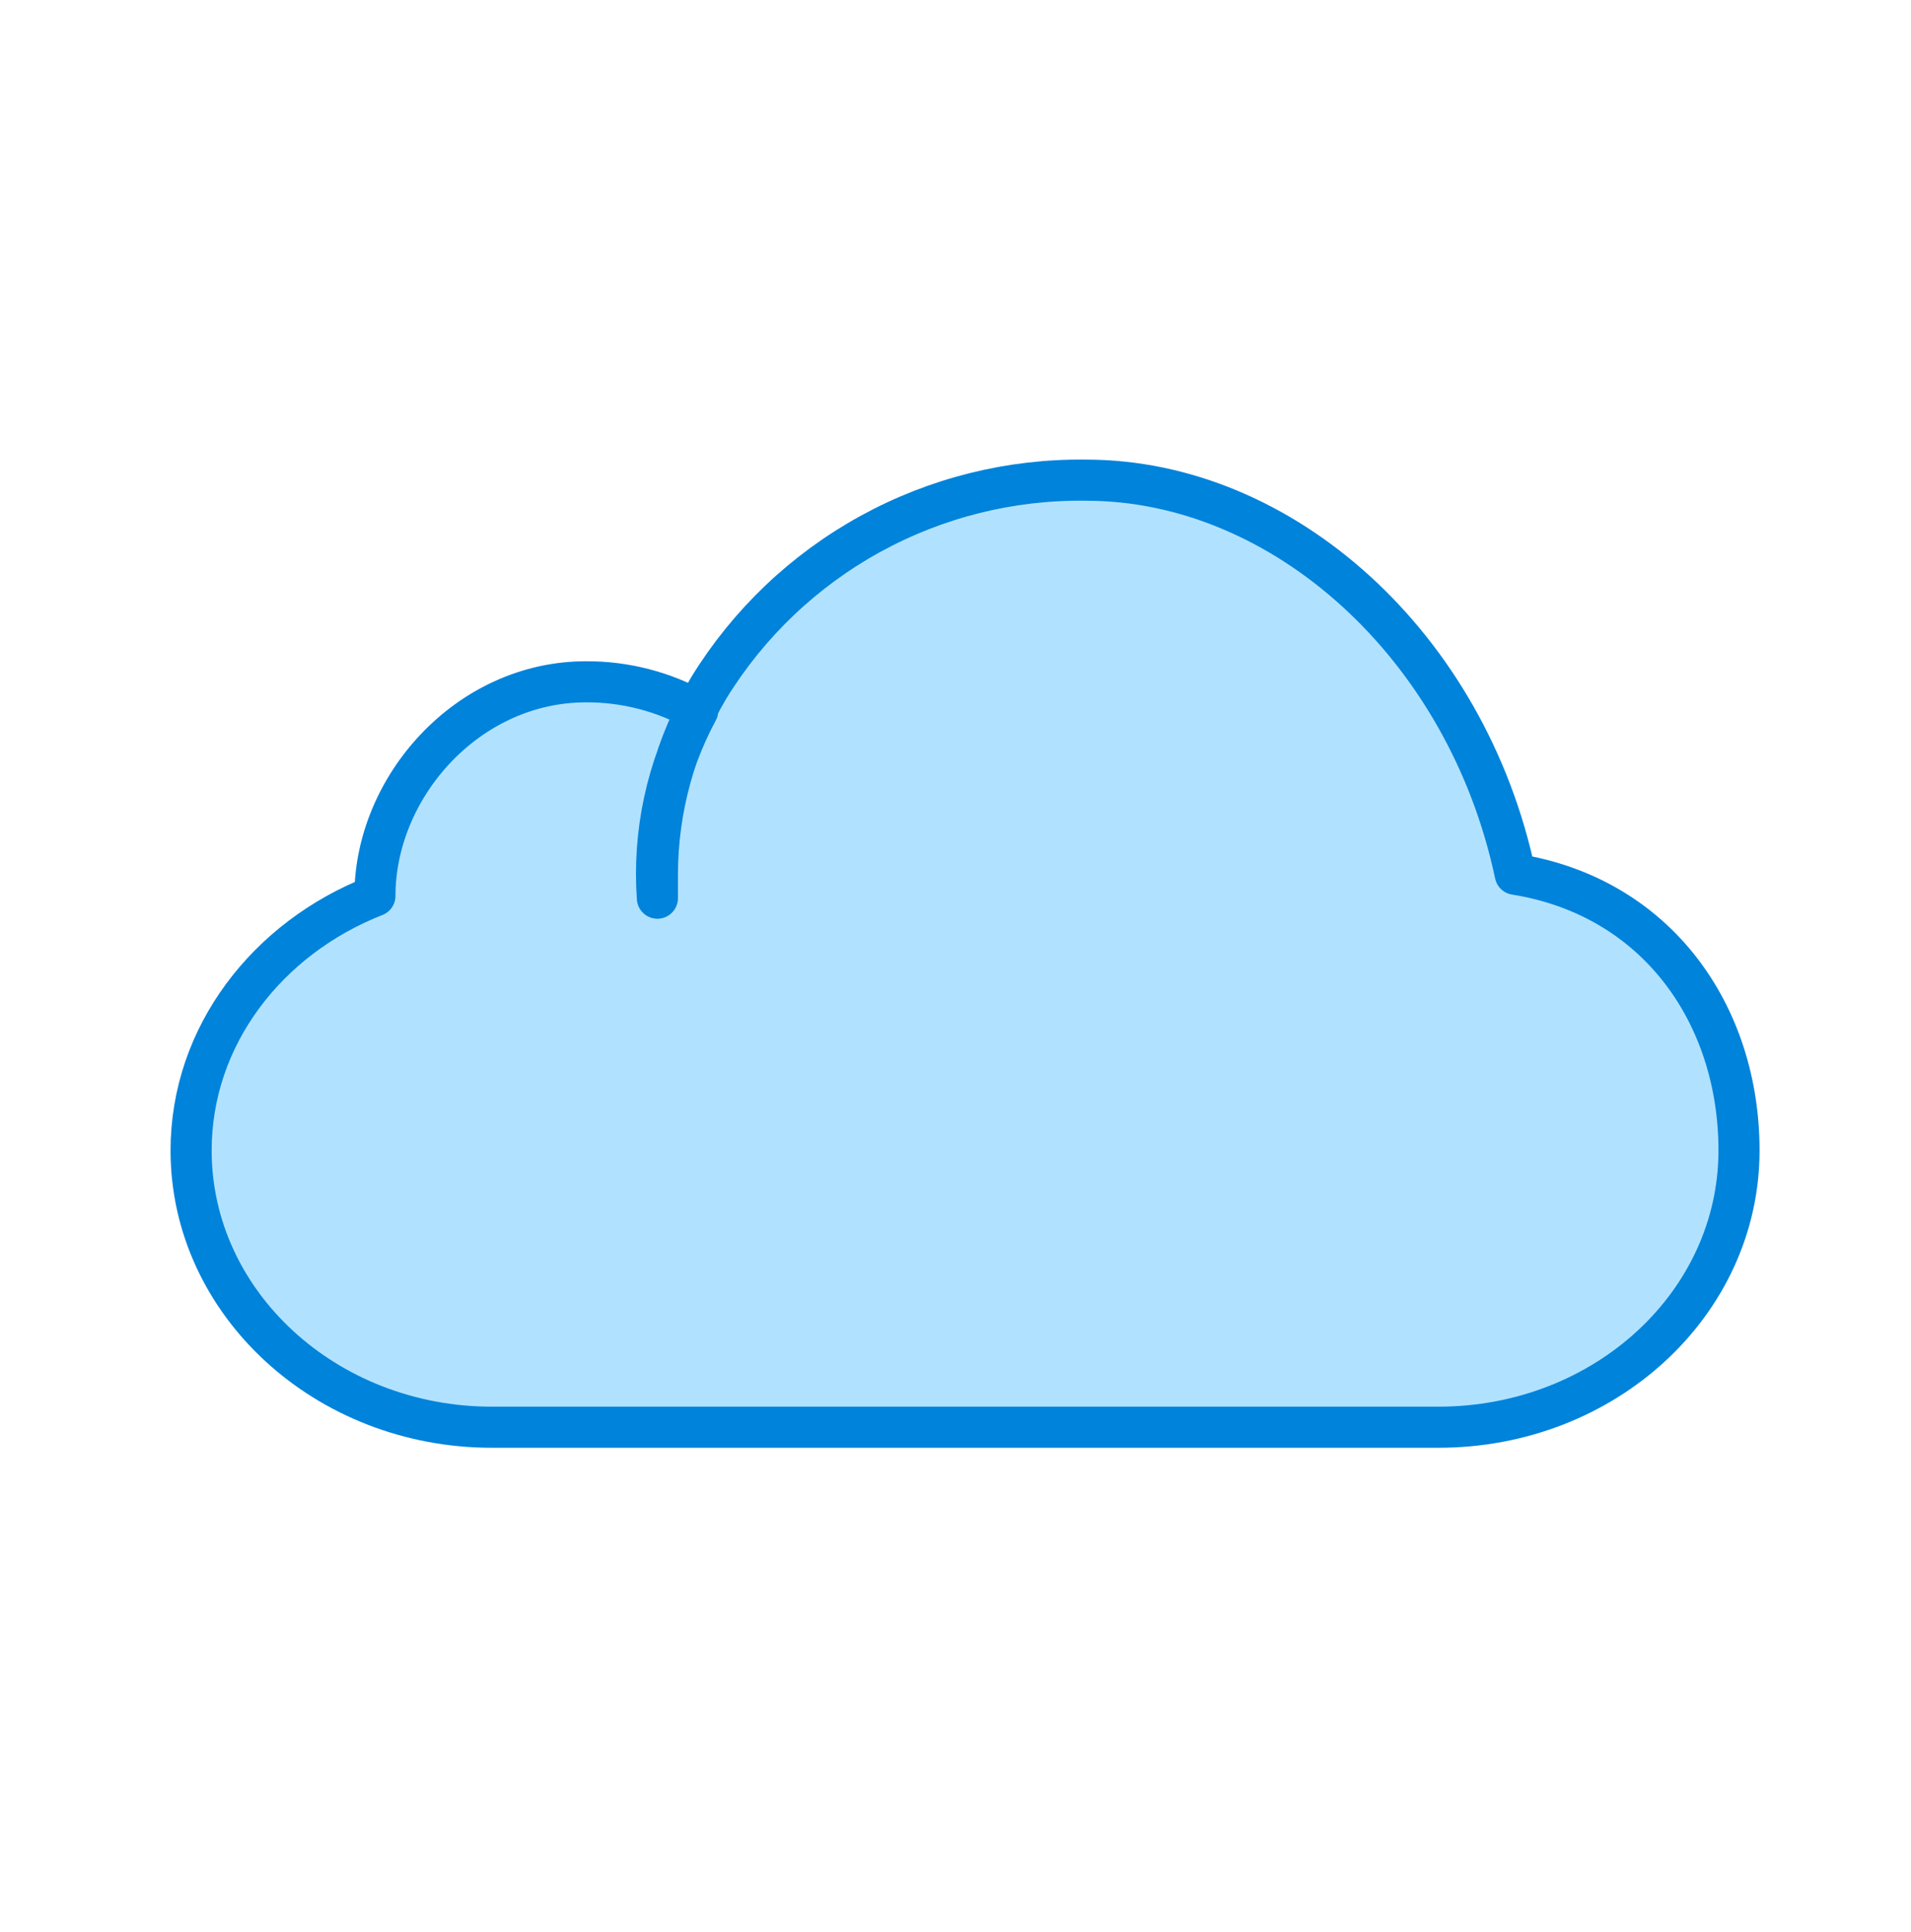 <svg width="93" height="94" viewBox="0 0 93 94" fill="none" xmlns="http://www.w3.org/2000/svg">
<path d="M73.74 42.539C80.621 43.636 84.63 49.347 84.63 55.978C84.63 63.399 78.12 69.444 69.992 69.444H23.938C15.856 69.444 9.3 63.399 9.3 55.978C9.3 50.398 13.02 45.636 18.246 43.59C18.246 38.298 22.748 33.174 28.523 33.174C30.424 33.166 32.295 33.65 33.954 34.578C32.448 37.372 31.768 40.536 31.992 43.702C31.992 43.413 31.992 43.023 31.992 42.567C31.994 39.358 32.861 36.21 34.503 33.453C36.427 30.327 39.129 27.755 42.345 25.986C45.562 24.217 49.182 23.313 52.852 23.363C62.431 23.363 71.387 31.416 73.74 42.539Z" fill="#B0E2FF" stroke="#0083DB" stroke-width="2" stroke-linecap="round" stroke-linejoin="round"/>
</svg>
